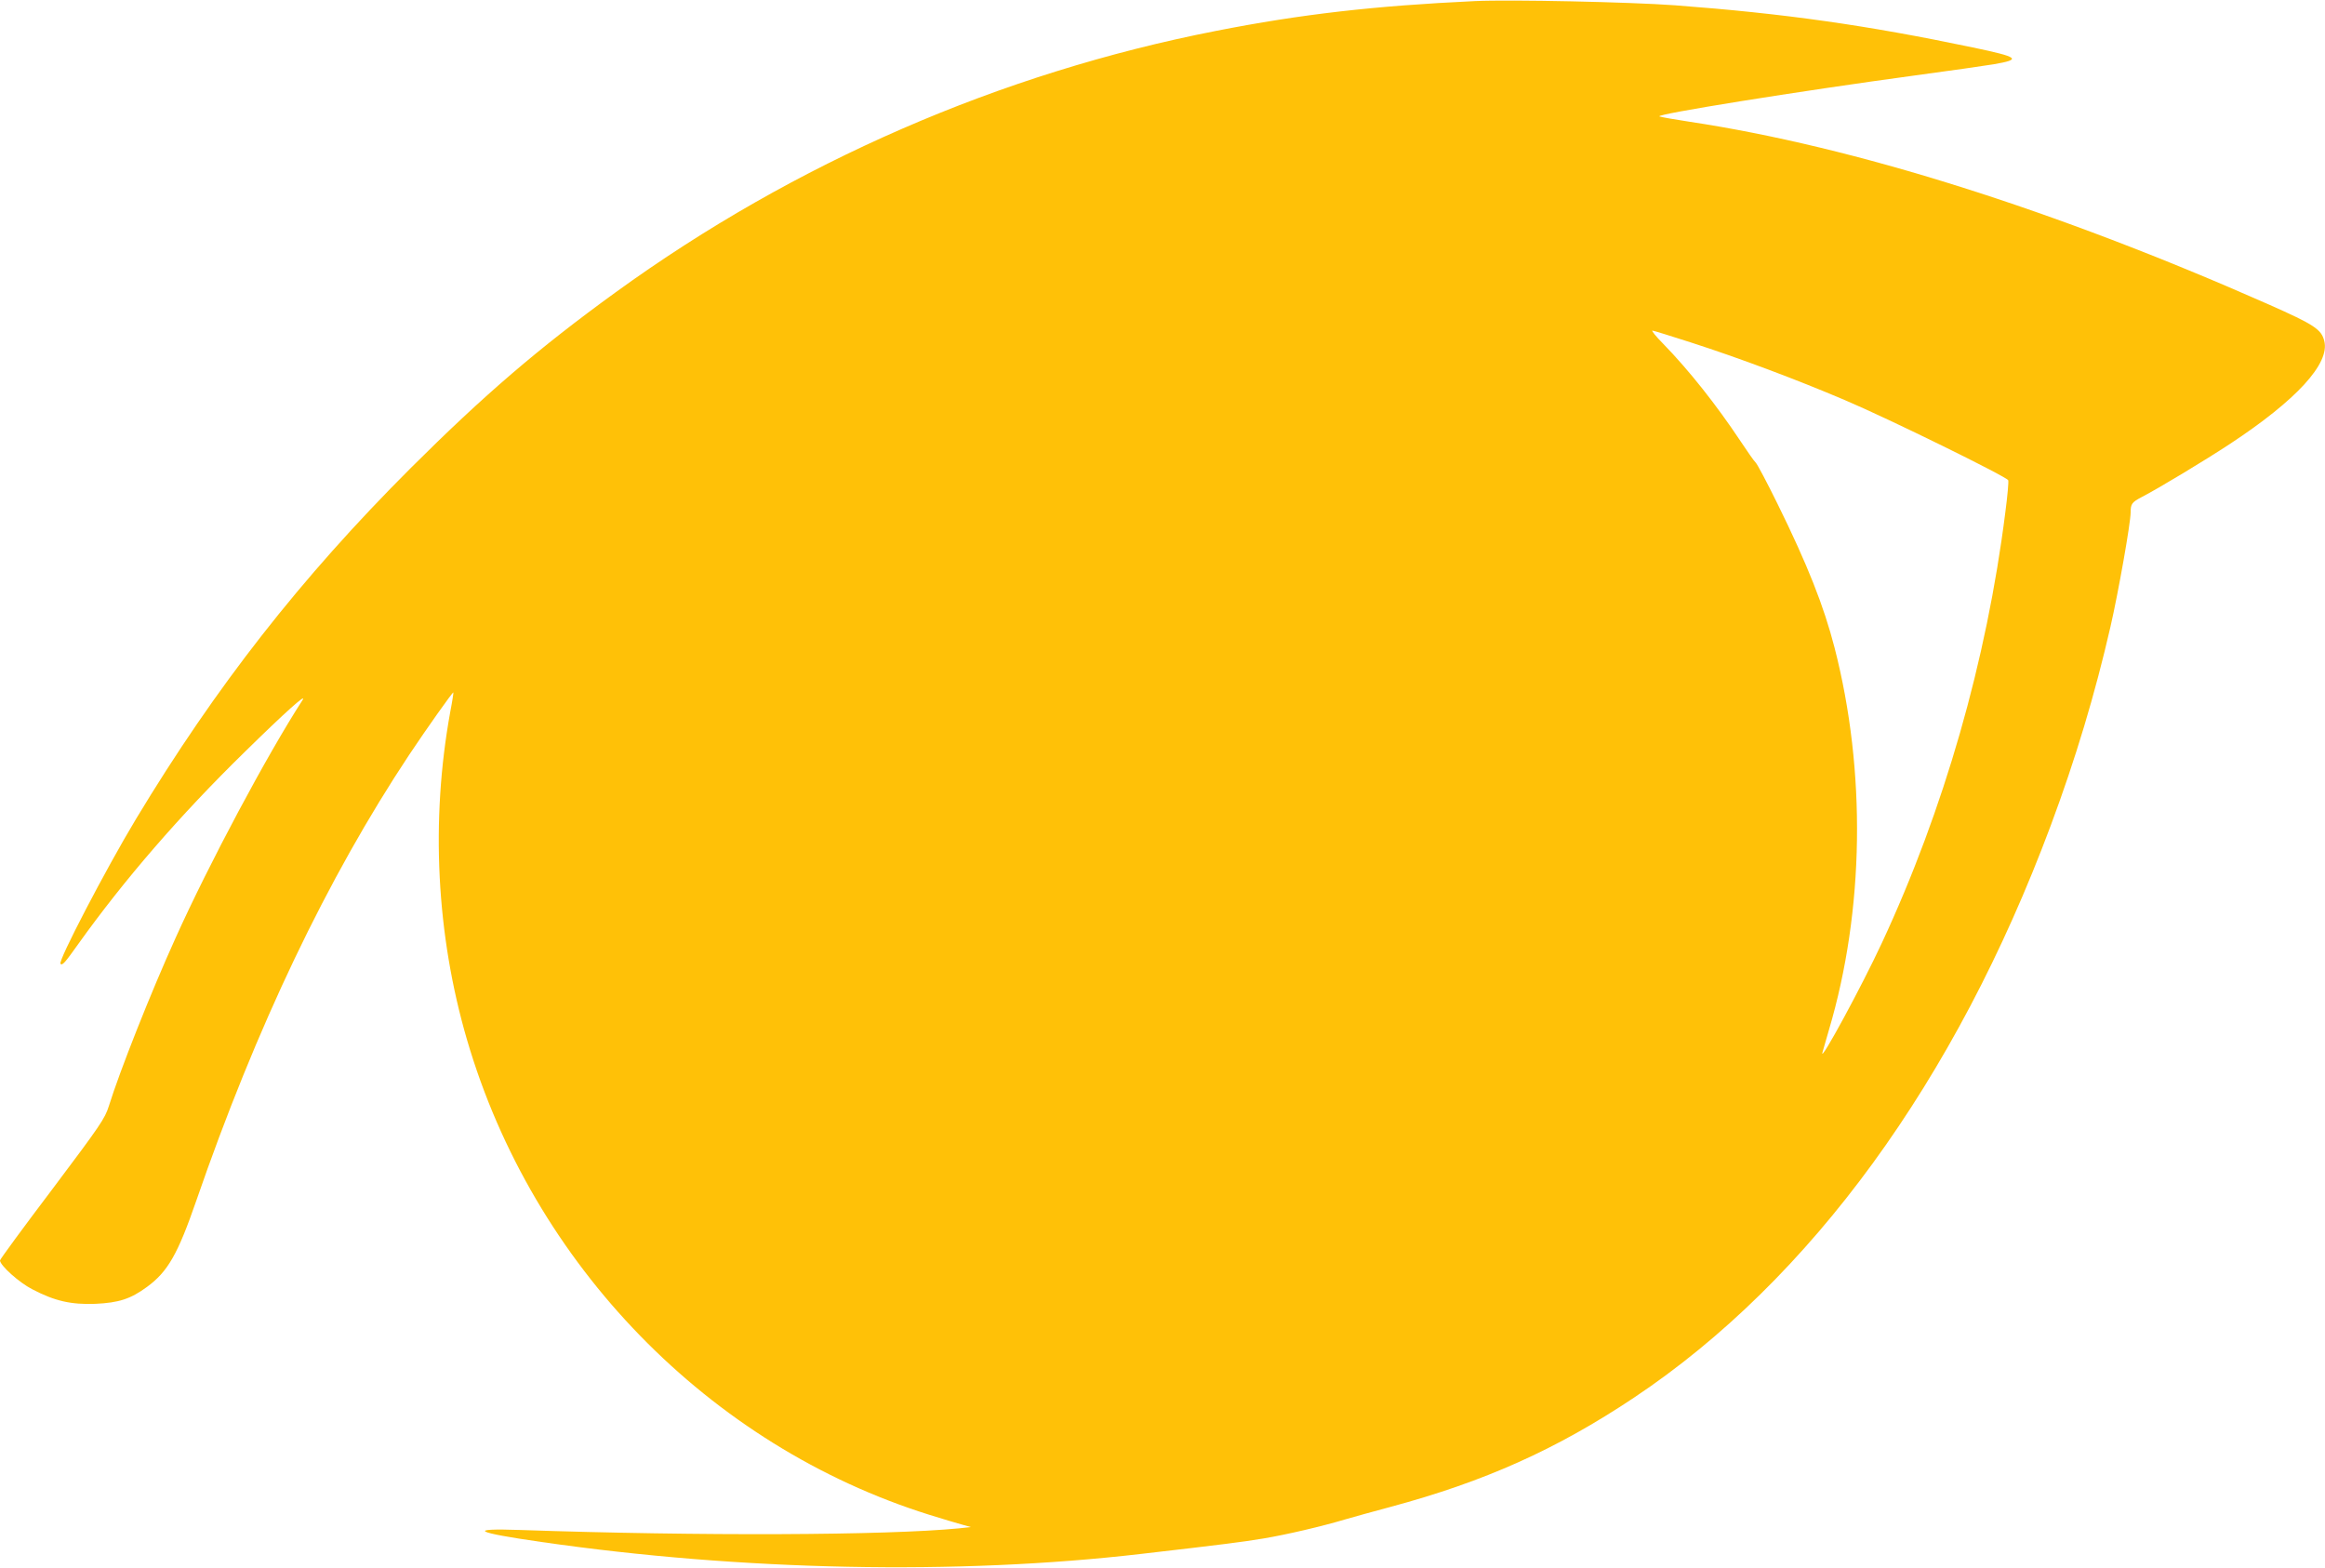<?xml version="1.0" standalone="no"?>
<!DOCTYPE svg PUBLIC "-//W3C//DTD SVG 20010904//EN"
 "http://www.w3.org/TR/2001/REC-SVG-20010904/DTD/svg10.dtd">
<svg version="1.0" xmlns="http://www.w3.org/2000/svg"
 width="1280pt" height="863pt" viewBox="0 0 1280 863"
 preserveAspectRatio="xMidYMid meet">
<g transform="translate(0,863) scale(0.1,-0.1)"
fill="#ffc107" stroke="none">
<path d="M8120 8624 c-554 -26 -956 -72 -1425 -164 -1186 -232 -2320 -725
-3304 -1438 -425 -308 -727 -567 -1132 -971 -603 -603 -1071 -1201 -1511
-1931 -165 -274 -430 -782 -415 -796 10 -11 24 5 98 109 253 354 559 708 916
1057 222 218 347 330 318 285 -194 -300 -514 -899 -699 -1310 -135 -298 -306
-729 -367 -925 -22 -69 -45 -103 -311 -457 -159 -210 -288 -386 -288 -392 0
-27 105 -122 178 -159 124 -65 214 -85 347 -80 130 6 194 27 284 93 115 84
170 181 271 473 331 959 723 1779 1173 2457 96 144 239 346 243 343 1 -2 -6
-50 -17 -106 -109 -599 -77 -1228 92 -1806 362 -1239 1332 -2235 2544 -2615
72 -22 153 -47 180 -54 l50 -14 -65 -7 c-404 -39 -1424 -43 -2417 -9 -292 10
-252 -13 117 -66 1101 -159 2293 -183 3300 -66 451 52 560 66 675 85 131 22
323 67 450 105 44 13 157 44 250 69 517 139 913 316 1340 601 973 649 1771
1745 2295 3150 136 365 244 724 329 1095 43 187 111 571 111 629 0 47 7 56 60
84 93 48 350 203 485 292 368 242 553 444 521 568 -16 64 -56 90 -304 200
-1180 522 -2283 870 -3192 1007 -80 12 -153 25 -164 29 -31 11 760 138 1409
226 187 25 381 53 430 61 157 27 142 39 -115 93 -583 122 -1030 186 -1640 232
-250 18 -903 32 -1100 23z m1191 -1880 c264 -85 581 -204 844 -316 239 -101
894 -423 901 -442 3 -7 -4 -87 -16 -177 -103 -818 -338 -1637 -680 -2371 -109
-235 -342 -665 -327 -603 3 11 19 67 36 125 195 658 206 1424 31 2104 -59 229
-148 455 -314 792 -57 116 -111 218 -120 227 -9 8 -47 63 -85 120 -131 197
-281 387 -425 535 -39 39 -65 72 -59 72 6 0 102 -30 214 -66z"/>
</g>
</svg>
